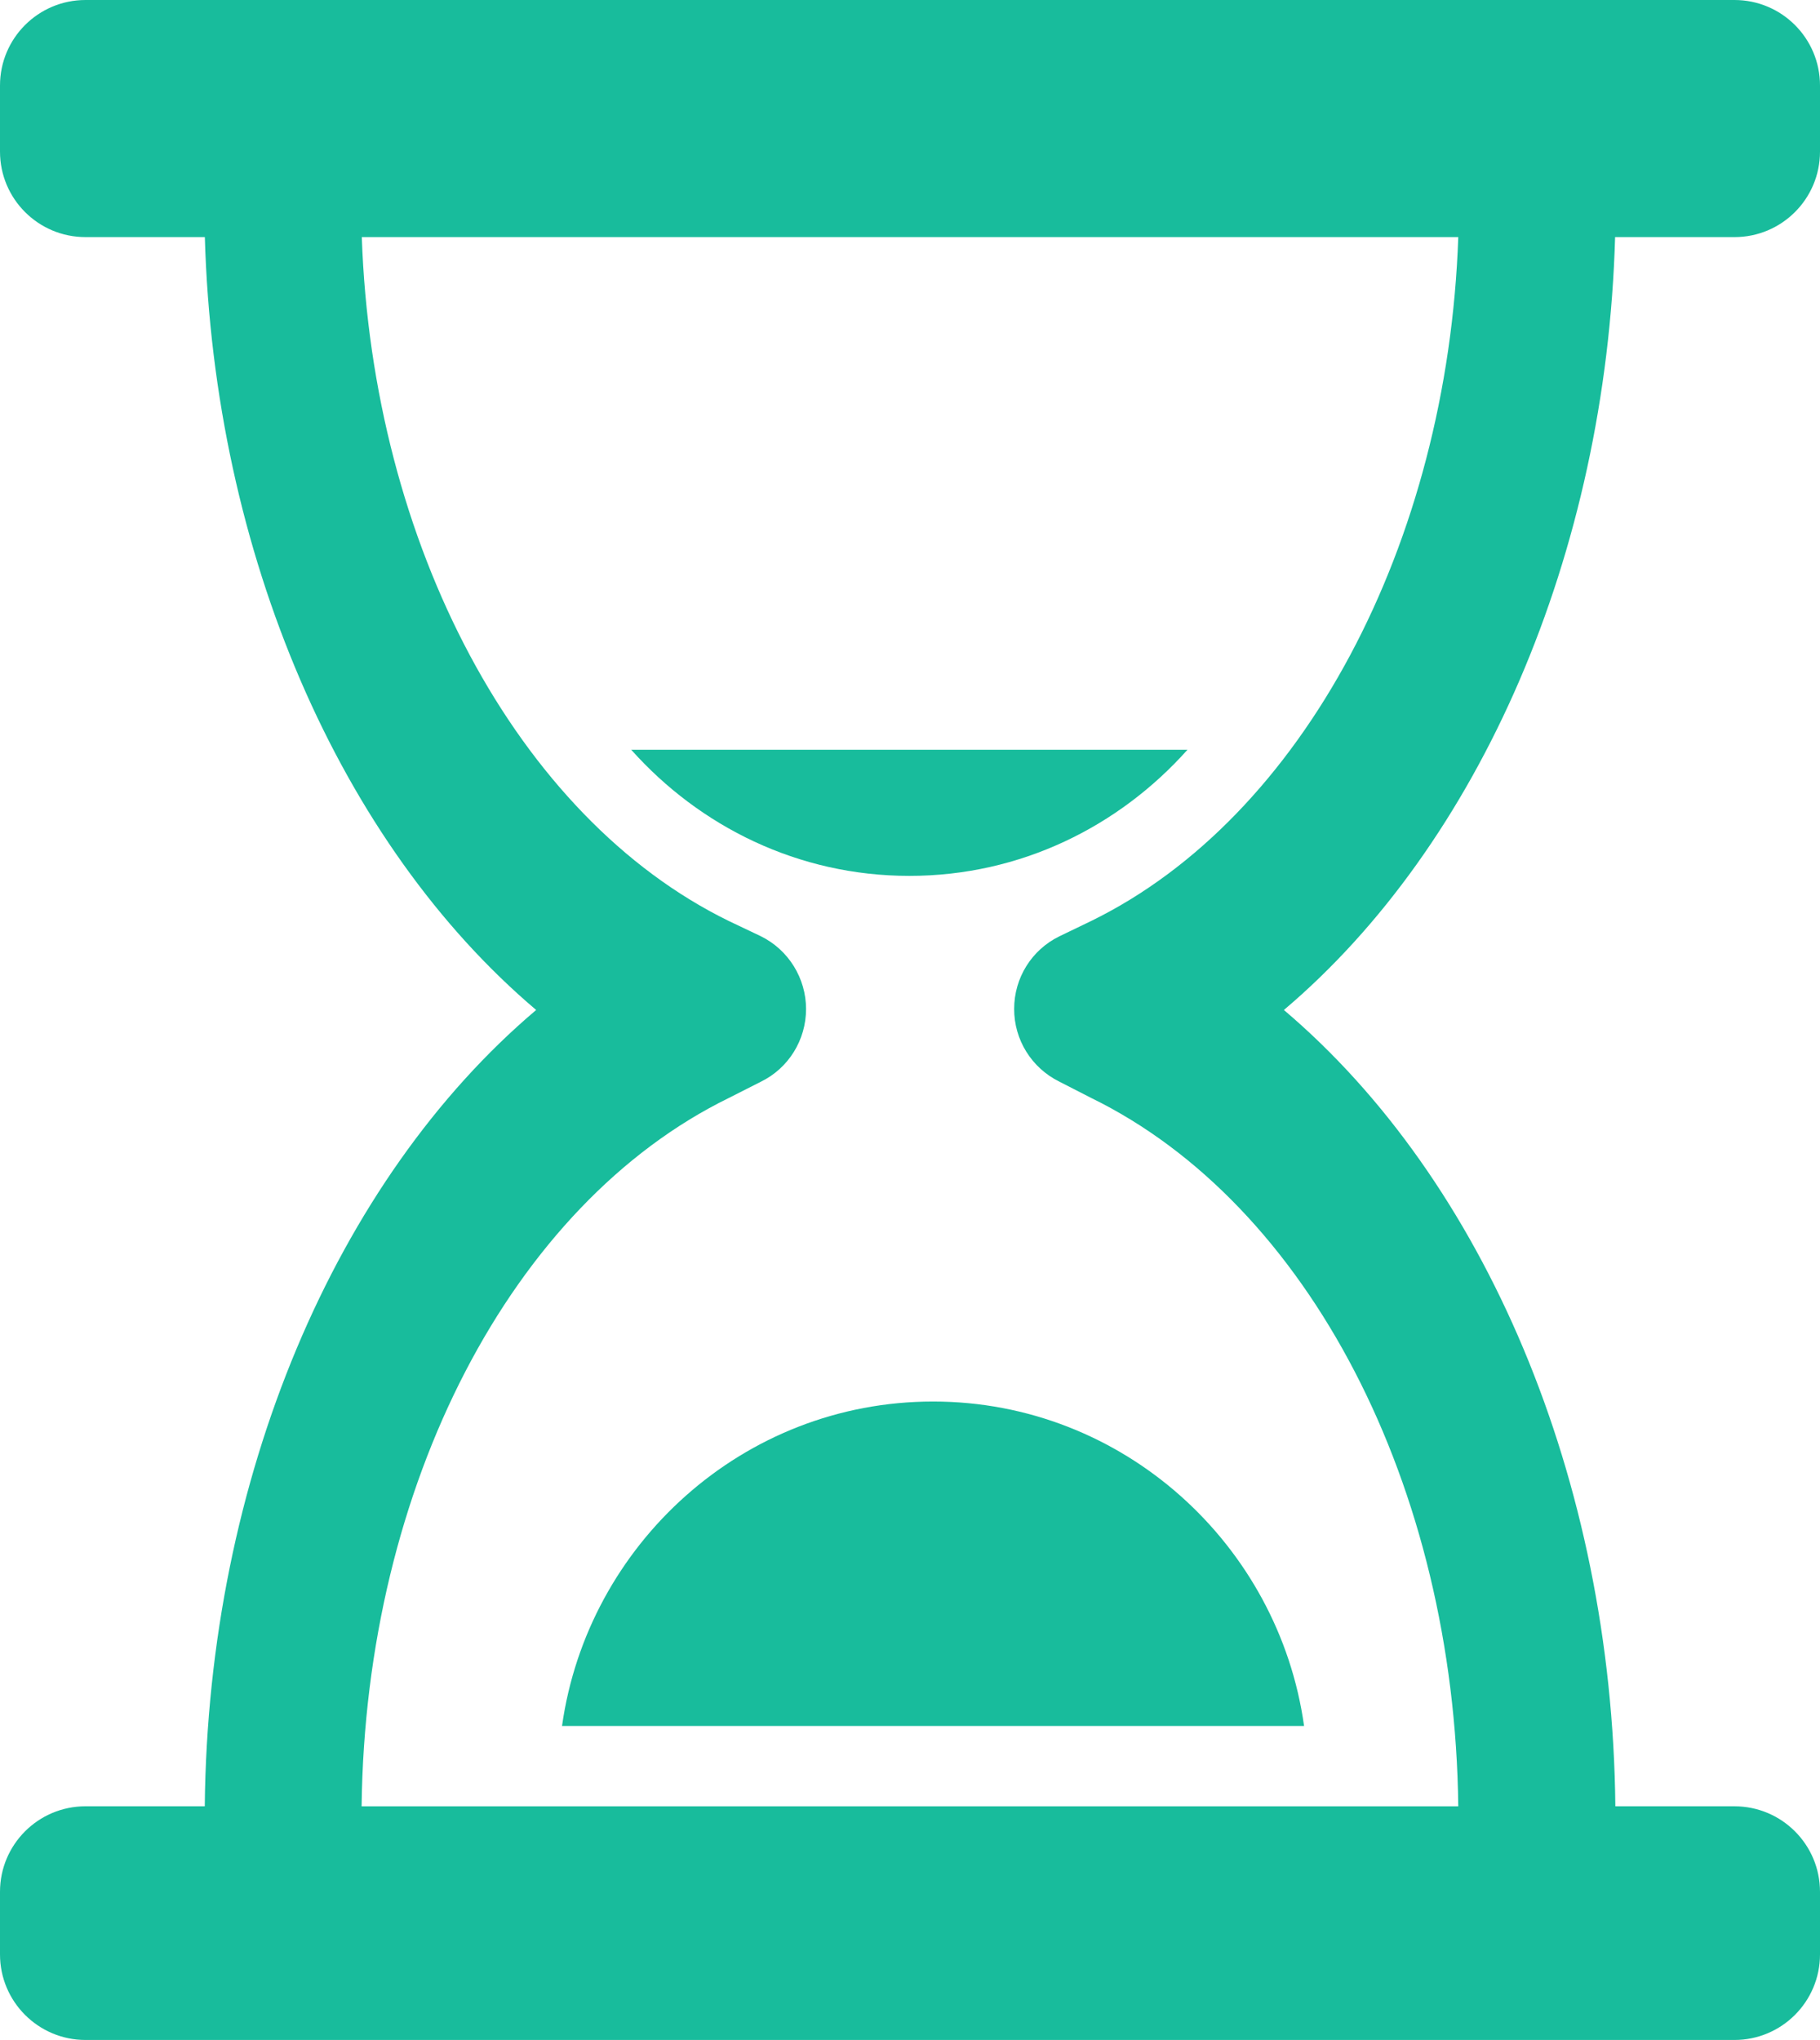 <?xml version="1.0" encoding="utf-8"?>
<!-- Generator: Adobe Illustrator 16.0.0, SVG Export Plug-In . SVG Version: 6.00 Build 0)  -->
<!DOCTYPE svg PUBLIC "-//W3C//DTD SVG 1.1//EN" "http://www.w3.org/Graphics/SVG/1.1/DTD/svg11.dtd">
<svg version="1.1" id="Layer_1" xmlns="http://www.w3.org/2000/svg" xmlns:xlink="http://www.w3.org/1999/xlink" x="0px" y="0px"
	 width="160.602px" height="180px" viewBox="0 0 160.602 180" enable-background="new 0 0 160.602 180" xml:space="preserve">
<g>
	<path fill="#18BC9C" d="M142.521,20.922h10.533c4.17,0,7.548-3.376,7.548-7.546V7.546c0-4.168-3.378-7.546-7.548-7.546H7.546
		C3.378,0,0,3.378,0,7.546v5.829c0,4.17,3.378,7.546,7.546,7.546h10.53c0.797,28.001,11.97,53.577,29.237,68.196
		c-17.681,14.97-28.955,41.326-29.244,70.264H7.546c-4.168,0-7.546,3.378-7.546,7.546v5.524C0,176.616,3.378,180,7.546,180h145.508
		c4.17,0,7.548-3.384,7.548-7.548v-5.524c0-4.168-3.378-7.546-7.548-7.546h-10.511c-0.288-28.927-11.575-55.283-29.249-70.264
		C130.551,74.506,141.725,48.923,142.521,20.922L142.521,20.922z M93.467,95.433l2.824,1.447
		c19.155,9.366,32.062,34.197,32.391,62.507H31.909c0.34-28.322,13.264-53.141,32.406-62.507l2.813-1.425
		c2.451-1.191,4-3.687,4-6.421c0-2.717-1.548-5.226-4-6.429l-2.813-1.337c-18.686-9.134-31.457-33.271-32.389-60.346h96.756
		c-0.939,27.075-13.716,51.2-32.384,60.339l-2.825,1.361c-2.444,1.198-3.981,3.672-3.981,6.401
		C89.485,91.751,91.034,94.229,93.467,95.433L93.467,95.433z M93.467,95.433"/>
	<path fill="#18BC9C" d="M49.595,152.292h65.48c-2.237-15.997-15.965-28.626-32.734-28.626
		C65.558,123.666,51.844,136.295,49.595,152.292L49.595,152.292z M49.595,152.292"/>
	<path fill="#18BC9C" d="M104.787,66.156H55.701c6.034,6.762,14.722,11.129,24.544,11.129S98.745,72.923,104.787,66.156
		L104.787,66.156z M104.787,66.156"/>
</g>
</svg>
